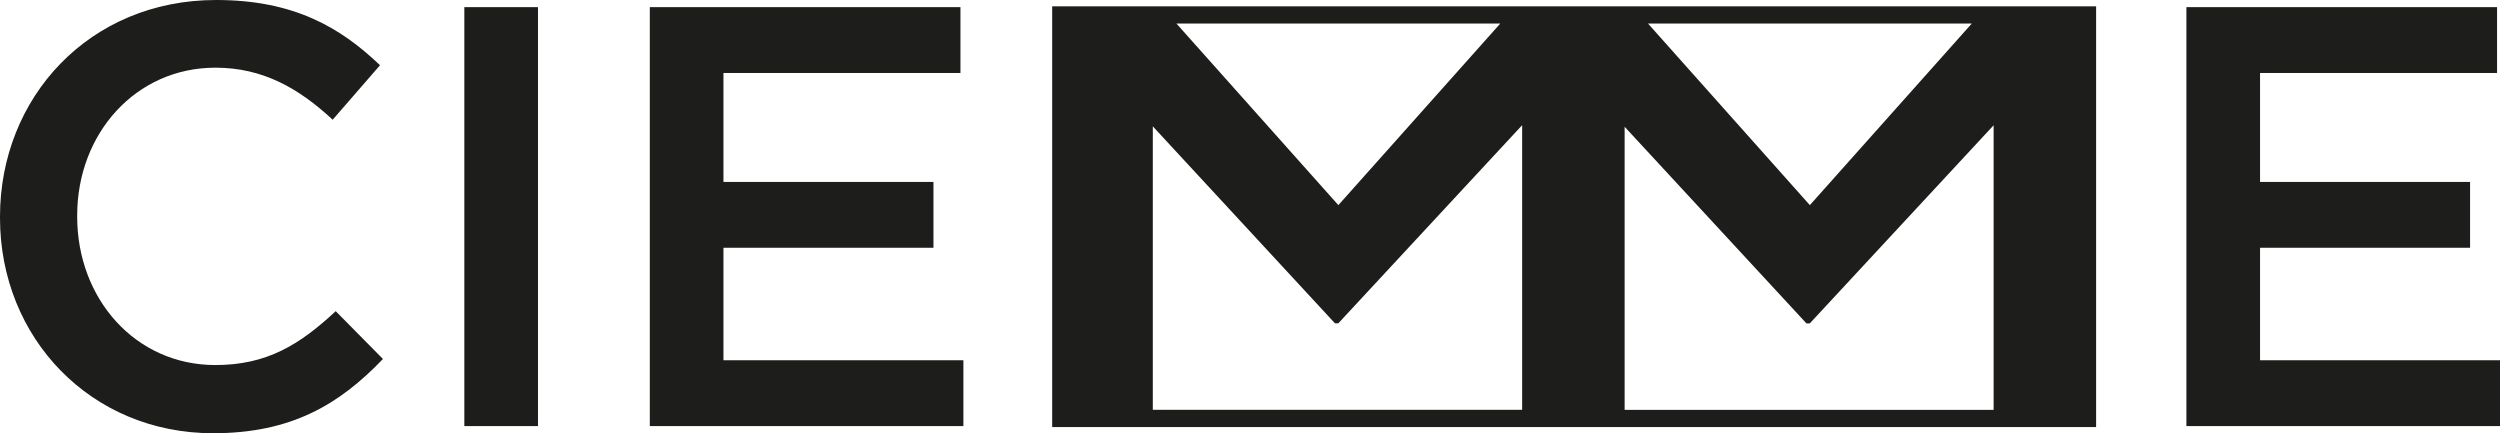 <?xml version="1.0" encoding="UTF-8"?><svg id="Livello_2" xmlns="http://www.w3.org/2000/svg" viewBox="0 0 297.36 51.53"><defs><style>.cls-1{fill:#1d1d1b;}</style></defs><g id="graphic"><path class="cls-1" d="m0,25.91v-.14C0,11.6,10.61,0,25.7,0c9.18,0,14.73,3.2,19.5,7.76l-5.63,6.48c-3.99-3.7-8.26-6.19-13.95-6.19-9.47,0-16.44,7.83-16.44,17.58v.14c0,9.75,6.9,17.65,16.44,17.65,6.12,0,10.03-2.42,14.31-6.41l5.62,5.69c-5.19,5.41-10.89,8.83-20.21,8.83C10.82,51.53,0,40.22,0,25.91"/><rect class="cls-1" x="55.23" y=".85" width="8.76" height="49.83"/><polygon class="cls-1" points="77.29 .85 114.24 .85 114.24 8.68 86.05 8.68 86.05 21.64 111.03 21.64 111.03 29.47 86.05 29.47 86.05 42.85 114.59 42.85 114.59 50.68 77.29 50.68 77.29 .85"/><polygon class="cls-1" points="260.06 .85 297.01 .85 297.01 8.68 268.82 8.68 268.82 21.64 293.8 21.64 293.8 29.47 268.82 29.47 268.82 42.85 297.36 42.85 297.36 50.68 260.06 50.68 260.06 .85"/><path class="cls-1" d="m249.32,2.8V.75h0s-12.96,0-12.96,0h0s-42.16,0-42.16,0h0s-.95,0-.95,0h-12.97s-42.16,0-42.16,0h0s-12.97,0-12.97,0h0s0,0,0,0v2.05h0v45.95h0v2.05h124.17v-2.05h0V2.8h0Zm-70.87,0l-19.26,21.6-19.26-21.6h38.51Zm-41.33,45.95V15.03l21.67,23.43h.39l21.87-23.57v33.85h-43.94Zm56.12,0V15.08l21.63,23.39h.39l21.87-23.57v33.85h-43.9Zm22.03-24.35l-19.25-21.6h38.51l-19.26,21.6Z"/></g></svg>